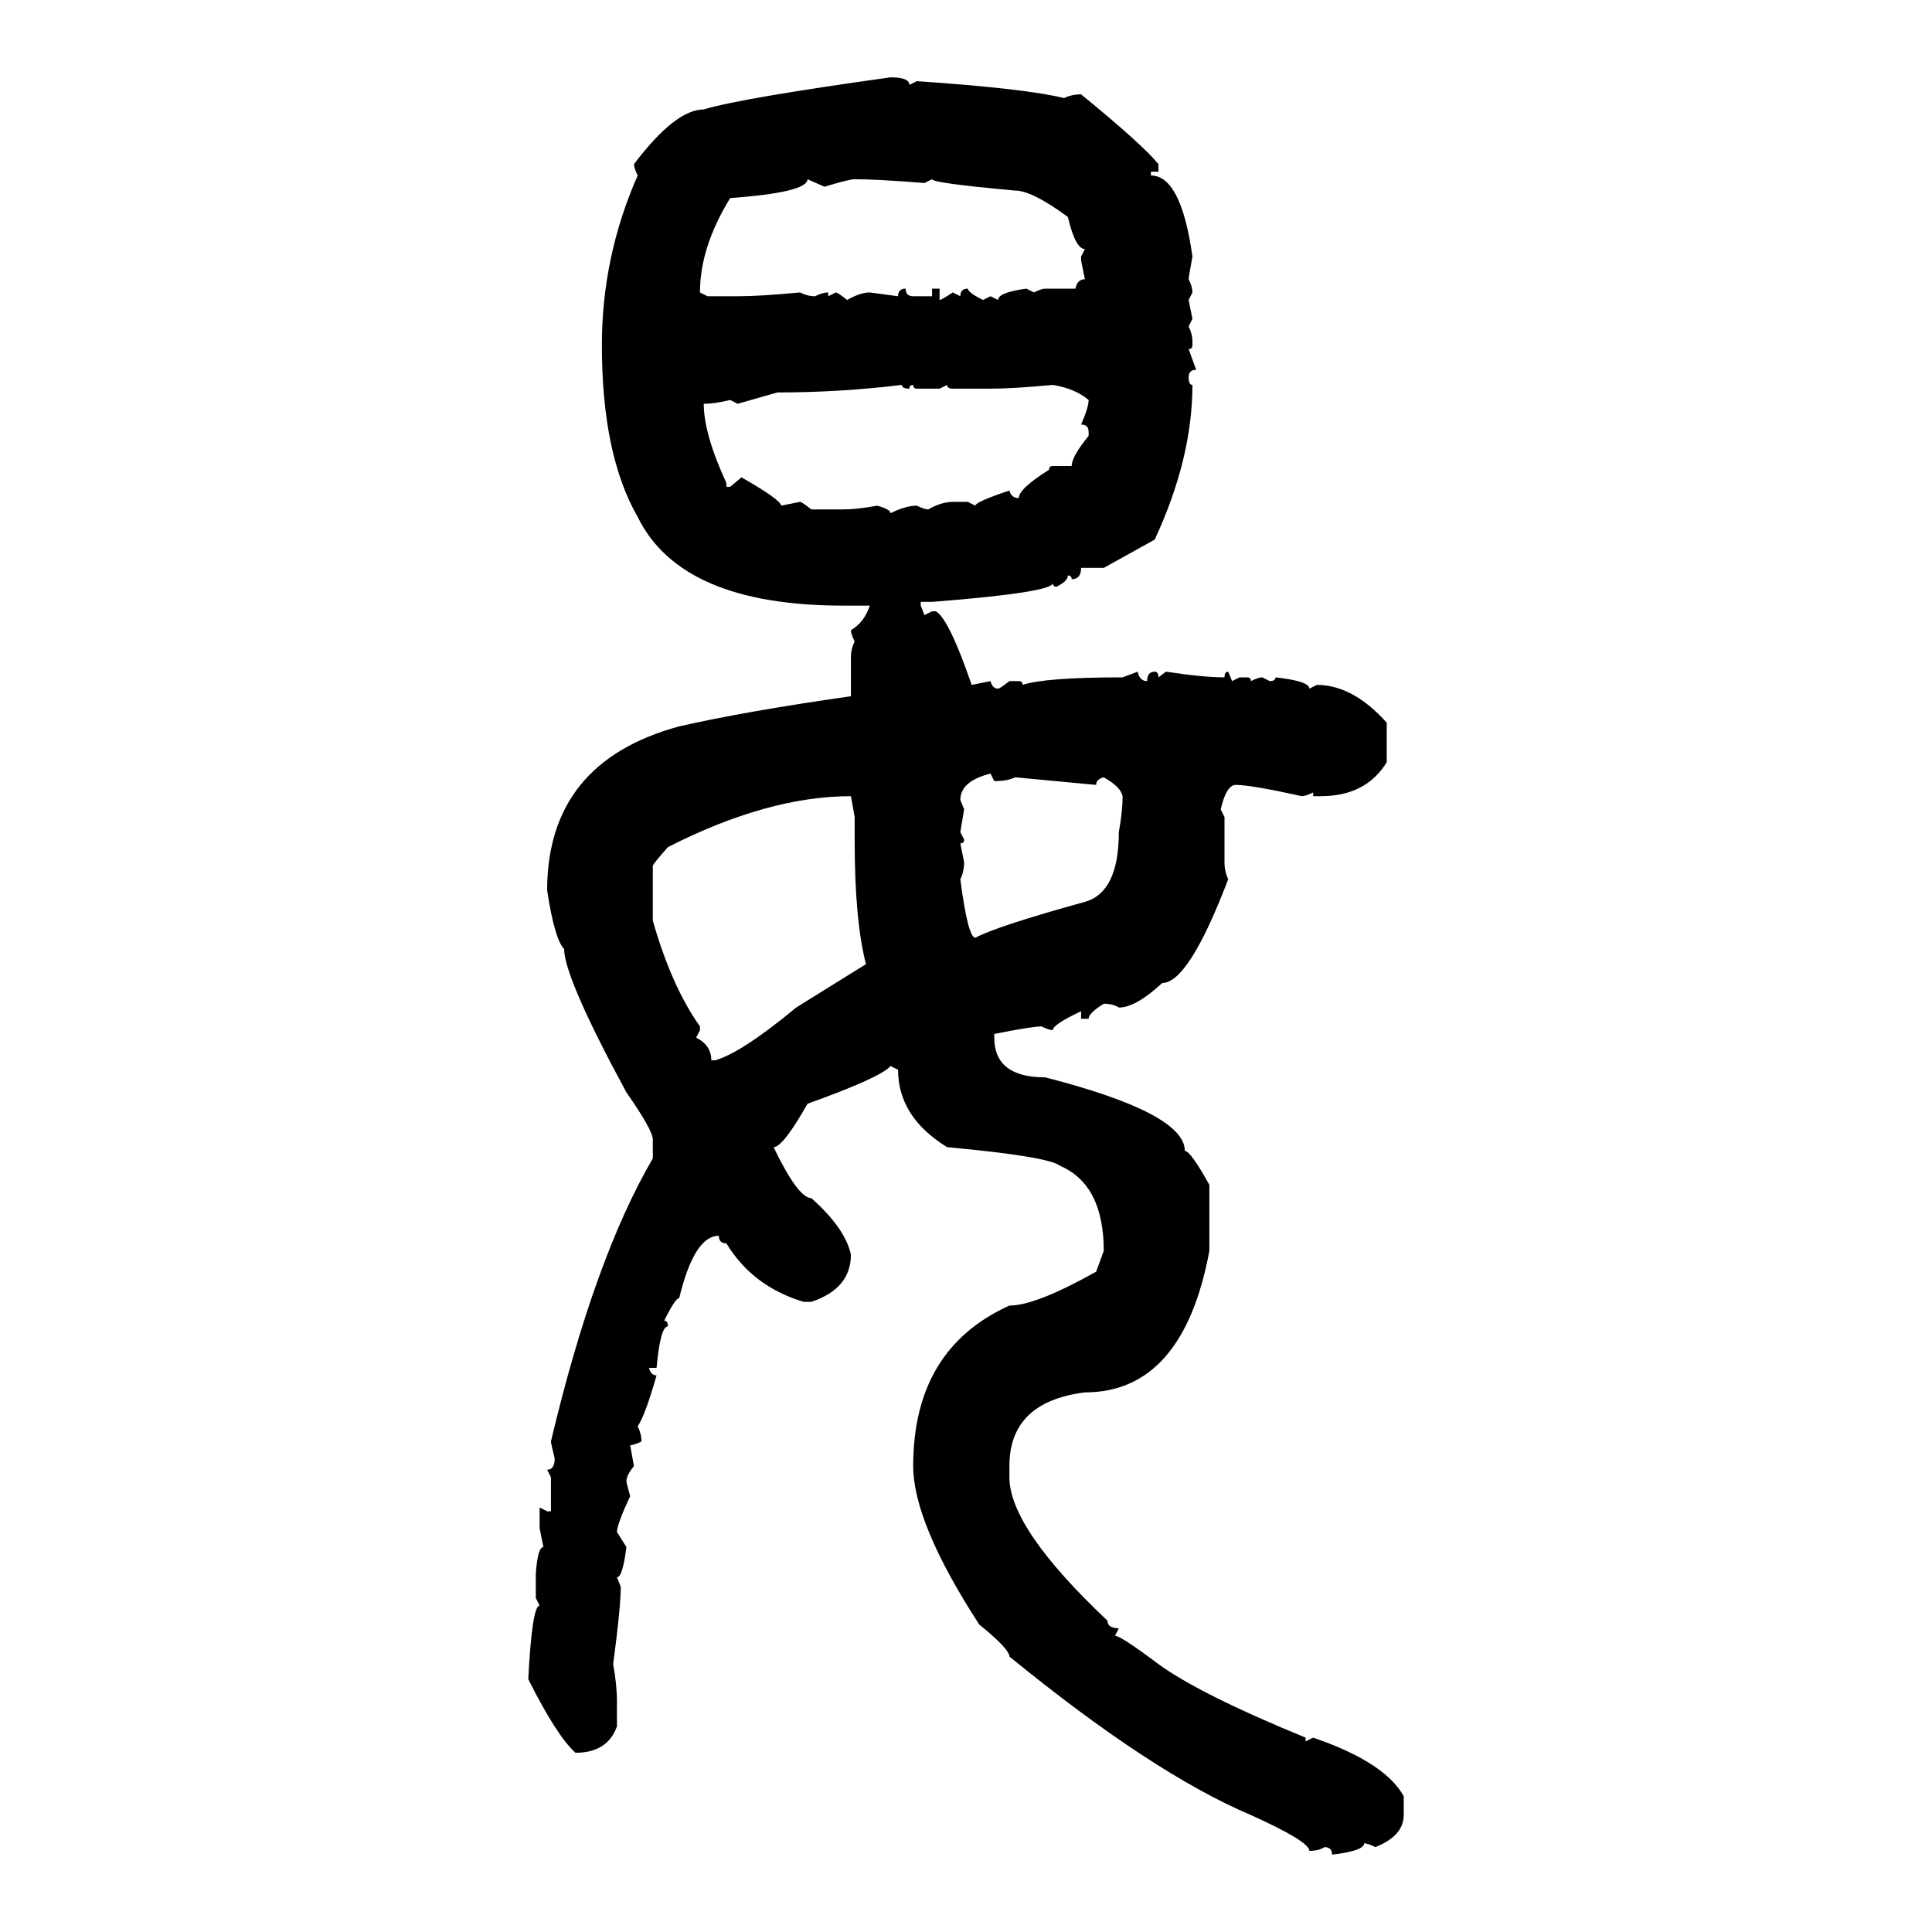 <svg xmlns="http://www.w3.org/2000/svg" xmlns:xlink="http://www.w3.org/1999/xlink" width="300" height="300"><path d="M138.28 12.01L138.28 12.01Q141.21 12.01 141.21 13.18L141.21 13.18L142.38 12.60Q159.38 13.77 165.23 15.23L165.23 15.23Q166.41 14.65 167.87 14.65L167.87 14.65Q177.54 22.56 179.88 25.49L179.88 25.49L179.88 26.66L178.71 26.66L178.71 27.25Q183.40 27.25 185.16 39.84L185.16 39.84Q184.57 43.07 184.57 43.36L184.57 43.36Q185.16 44.53 185.16 45.41L185.16 45.41L184.57 46.58L185.16 49.51L184.57 50.68Q185.16 51.86 185.16 53.03L185.16 53.03L185.16 53.61Q185.16 54.20 184.57 54.20L184.57 54.20L185.74 57.42Q184.57 57.42 184.57 58.59L184.57 58.59Q184.57 59.77 185.16 59.77L185.16 59.77Q185.16 71.19 179.30 83.79L179.30 83.79L171.39 88.18L167.87 88.18Q167.87 89.94 166.41 89.94L166.41 89.94Q166.41 89.36 165.82 89.36L165.82 89.36Q165.82 90.23 164.06 91.11L164.06 91.11Q163.48 91.11 163.48 90.53L163.48 90.53Q163.48 91.99 144.73 93.46L144.73 93.46L142.97 93.46L142.97 94.04L143.55 95.51L144.73 94.92L145.31 94.92Q147.36 96.09 150.88 106.35L150.88 106.35L153.81 105.76Q154.10 106.93 154.98 106.93L154.98 106.93Q155.27 106.93 156.74 105.76L156.74 105.76L158.20 105.76Q158.79 105.76 158.79 106.35L158.79 106.35Q162.30 105.18 174.32 105.18L174.32 105.18L176.66 104.30Q176.95 105.76 178.13 105.76L178.13 105.76Q178.13 104.30 179.30 104.30L179.30 104.30Q179.88 104.30 179.88 105.18L179.88 105.18L181.05 104.30Q186.91 105.18 190.14 105.18L190.14 105.18Q190.14 104.30 190.72 104.30L190.72 104.30L191.31 105.76L192.48 105.18L193.65 105.18Q194.24 105.18 194.24 105.76L194.24 105.76Q195.41 105.18 196.00 105.18L196.00 105.18L197.17 105.76Q198.05 105.76 198.05 105.18L198.05 105.18Q203.32 105.76 203.32 106.93L203.32 106.93L204.49 106.35Q210.06 106.35 215.33 112.21L215.33 112.21L215.33 118.36Q212.11 123.63 205.08 123.63L205.08 123.63L203.91 123.63L203.91 123.05Q202.73 123.63 202.15 123.63L202.15 123.63Q194.24 121.88 191.89 121.88L191.89 121.88Q190.43 121.88 189.55 125.68L189.55 125.68L190.14 126.86L190.14 133.89Q190.14 135.35 190.72 136.52L190.72 136.52Q184.57 152.64 180.47 152.64L180.47 152.64Q176.37 156.45 173.73 156.45L173.73 156.45Q172.85 155.86 171.39 155.86L171.39 155.86Q169.04 157.32 169.04 158.20L169.04 158.20L167.87 158.20L167.87 157.03Q163.48 159.08 163.48 159.96L163.48 159.96Q162.89 159.96 161.72 159.38L161.72 159.38Q160.25 159.38 154.39 160.55L154.39 160.55L154.39 161.13Q154.39 167.29 162.30 167.29L162.30 167.29Q183.98 172.85 183.98 178.71L183.98 178.71Q184.86 178.71 187.79 183.98L187.79 183.98L187.79 194.24Q183.69 216.21 168.46 216.21L168.46 216.21Q156.74 217.68 156.74 227.64L156.74 227.64L156.74 229.39Q156.74 237.30 171.97 251.66L171.97 251.66Q171.97 252.83 173.73 252.83L173.73 252.83L173.14 254.00Q174.02 254.00 179.88 258.40L179.88 258.40Q186.33 263.09 202.73 269.82L202.73 269.82L202.73 270.41L203.91 269.82Q215.04 273.63 217.97 278.91L217.97 278.91L217.97 281.84Q217.97 285.06 213.57 286.82L213.57 286.82Q212.40 286.23 211.82 286.23L211.82 286.23Q211.82 287.40 206.84 287.99L206.84 287.99Q206.84 286.82 205.66 286.82L205.66 286.82Q204.79 287.40 203.32 287.40L203.32 287.40Q203.32 285.94 194.24 281.84L194.24 281.84Q179.00 275.39 156.74 257.23L156.74 257.23Q156.74 256.05 152.05 252.25L152.05 252.25Q141.80 236.43 141.80 227.64L141.80 227.64Q141.80 209.47 156.74 202.73L156.74 202.73Q160.84 202.73 170.21 197.46L170.21 197.46L171.39 194.24Q171.39 183.98 164.65 181.05L164.65 181.05Q162.89 179.59 147.07 178.13L147.07 178.13Q139.45 173.44 139.45 166.11L139.45 166.11L138.28 165.53Q136.82 167.29 125.39 171.39L125.39 171.39Q121.58 178.13 120.12 178.13L120.12 178.13Q123.93 186.04 125.98 186.04L125.98 186.04Q131.25 190.72 132.13 194.82L132.13 194.82Q132.13 200.10 125.98 202.15L125.98 202.15L124.80 202.15Q116.89 199.80 112.79 193.07L112.79 193.07Q111.62 193.07 111.62 191.89L111.62 191.89Q107.81 191.89 105.47 201.56L105.47 201.56Q104.88 201.56 103.13 205.08L103.13 205.08Q103.71 205.08 103.71 205.96L103.71 205.96Q102.54 205.96 101.95 212.40L101.95 212.40L100.78 212.40Q101.07 213.57 101.95 213.57L101.95 213.57Q100.20 219.73 99.02 221.48L99.02 221.48Q99.61 222.66 99.61 223.83L99.61 223.83Q98.44 224.41 97.85 224.41L97.85 224.41L98.44 227.64Q97.27 229.10 97.27 229.98L97.27 229.98Q97.27 230.27 97.85 232.32L97.85 232.32Q95.80 236.72 95.80 237.89L95.80 237.89L97.27 240.23Q96.68 244.92 95.80 244.92L95.80 244.92L96.39 246.39Q96.39 249.61 95.21 258.40L95.21 258.40Q95.80 261.62 95.80 264.26L95.80 264.26L95.80 268.07Q94.34 272.17 89.36 272.17L89.36 272.17Q86.43 269.53 82.03 260.74L82.03 260.74Q82.62 249.32 83.79 249.32L83.79 249.32L83.20 248.14L83.20 244.34Q83.50 240.23 84.38 240.23L84.38 240.23L83.79 237.30L83.79 234.08L84.96 234.67L85.55 234.67L85.55 229.39L84.96 228.22Q86.13 228.22 86.13 226.46L86.13 226.46Q85.55 224.12 85.55 223.83L85.55 223.83Q92.29 195.41 101.37 179.88L101.37 179.88L101.37 176.95Q101.37 175.49 97.27 169.63L97.27 169.63Q87.60 151.76 87.60 147.36L87.60 147.36Q86.13 145.90 84.96 138.28L84.96 138.28Q84.96 118.36 105.47 112.79L105.47 112.79Q115.72 110.45 132.13 108.11L132.13 108.11L132.13 101.95Q132.13 100.78 132.71 99.61L132.71 99.61Q132.13 98.44 132.13 97.85L132.13 97.85Q134.18 96.68 135.06 94.04L135.06 94.04L130.96 94.04Q105.76 94.04 99.02 80.27L99.02 80.27Q93.46 70.61 93.46 53.61L93.46 53.61Q93.46 39.84 99.02 27.25L99.02 27.25Q98.44 26.07 98.44 25.49L98.44 25.49Q104.88 16.99 109.28 16.99L109.28 16.99Q115.14 15.23 138.28 12.01ZM128.03 29.00L125.39 27.83Q125.39 29.88 113.38 30.76L113.38 30.76Q108.69 38.38 108.69 45.41L108.69 45.41L109.86 46.00L114.55 46.00Q118.07 46.00 124.22 45.41L124.22 45.41Q125.39 46.00 126.56 46.00L126.56 46.00Q127.73 45.41 128.61 45.41L128.61 45.41L128.61 46.00L129.79 45.41Q130.08 45.41 131.54 46.58L131.54 46.58Q133.59 45.41 135.06 45.41L135.06 45.41L139.45 46.00Q139.45 44.82 140.63 44.82L140.63 44.82Q140.63 46.00 141.80 46.00L141.80 46.00L144.73 46.00L144.73 44.82L145.90 44.82L145.90 46.58Q146.19 46.58 147.95 45.41L147.95 45.41L149.12 46.00Q149.12 44.82 150.29 44.82L150.29 44.82Q150.29 45.41 152.64 46.58L152.64 46.58L153.81 46.00L154.98 46.58Q154.98 45.41 159.38 44.82L159.38 44.82L160.55 45.41Q161.72 44.82 162.30 44.82L162.30 44.82L166.99 44.82Q167.29 43.36 168.46 43.36L168.46 43.36L167.87 40.43L167.87 39.84L168.46 38.67Q166.99 38.67 165.82 33.69L165.82 33.69Q160.25 29.59 157.62 29.59L157.62 29.59Q144.73 28.42 144.73 27.83L144.73 27.83L143.55 28.42Q136.23 27.83 132.71 27.83L132.71 27.83Q131.84 27.83 128.03 29.00L128.03 29.00ZM120.70 60.94L120.70 60.94L114.55 62.70L113.38 62.11Q111.04 62.70 109.28 62.70L109.28 62.70Q109.28 67.38 112.79 75L112.79 75L112.79 75.59L113.38 75.59L115.14 74.12Q121.29 77.64 121.29 78.52L121.29 78.52L124.22 77.93Q124.51 77.93 125.98 79.10L125.98 79.10L130.96 79.10Q133.01 79.10 136.23 78.52L136.23 78.52Q138.28 79.10 138.28 79.69L138.28 79.69Q140.63 78.52 142.38 78.52L142.38 78.52Q143.55 79.10 144.14 79.10L144.14 79.10Q146.19 77.93 147.95 77.93L147.95 77.93L150.29 77.93L151.46 78.52Q151.46 77.93 156.74 76.17L156.74 76.17Q157.03 77.34 158.20 77.34L158.20 77.34Q158.20 75.88 162.89 72.95L162.89 72.95Q162.89 72.36 163.48 72.36L163.48 72.36L166.41 72.36Q166.41 70.90 169.04 67.68L169.04 67.68L169.04 67.09Q169.04 65.92 167.87 65.92L167.87 65.92Q169.04 63.28 169.04 62.11L169.04 62.11Q166.99 60.35 163.48 59.77L163.48 59.77Q157.32 60.35 153.81 60.35L153.81 60.35L147.95 60.35Q147.07 60.35 147.07 59.77L147.07 59.77L145.90 60.35L142.38 60.35Q141.80 60.35 141.80 59.77L141.80 59.77Q141.21 59.77 141.21 60.35L141.21 60.35Q140.04 60.35 140.04 59.77L140.04 59.77Q130.37 60.94 120.70 60.94ZM149.12 124.22L149.12 124.22L149.71 125.68L149.12 129.20L149.71 130.37Q149.71 130.96 149.12 130.96L149.12 130.96L149.71 133.89Q149.71 135.35 149.12 136.52L149.12 136.52Q150.29 145.61 151.46 145.61L151.46 145.61Q154.69 143.85 168.46 140.04L168.46 140.04Q173.73 138.57 173.73 129.20L173.73 129.20Q174.32 125.98 174.32 123.63L174.32 123.63Q174.02 122.17 171.39 120.70L171.39 120.70Q170.21 121.00 170.21 121.88L170.21 121.88L157.62 120.70Q156.45 121.29 154.39 121.29L154.39 121.29L153.81 120.12Q149.12 121.29 149.12 124.22ZM101.37 134.47L101.37 134.47L101.37 142.97Q104.30 153.22 108.69 159.38L108.69 159.38L108.69 159.96L108.11 161.13Q110.45 162.30 110.45 164.65L110.45 164.65L111.04 164.65Q115.14 163.48 123.63 156.45L123.63 156.45L134.47 149.71Q132.71 142.97 132.71 130.37L132.71 130.37L132.71 126.86L132.13 123.63Q119.24 123.63 103.71 131.54L103.71 131.54Q101.37 134.18 101.37 134.47Z"/></svg>
